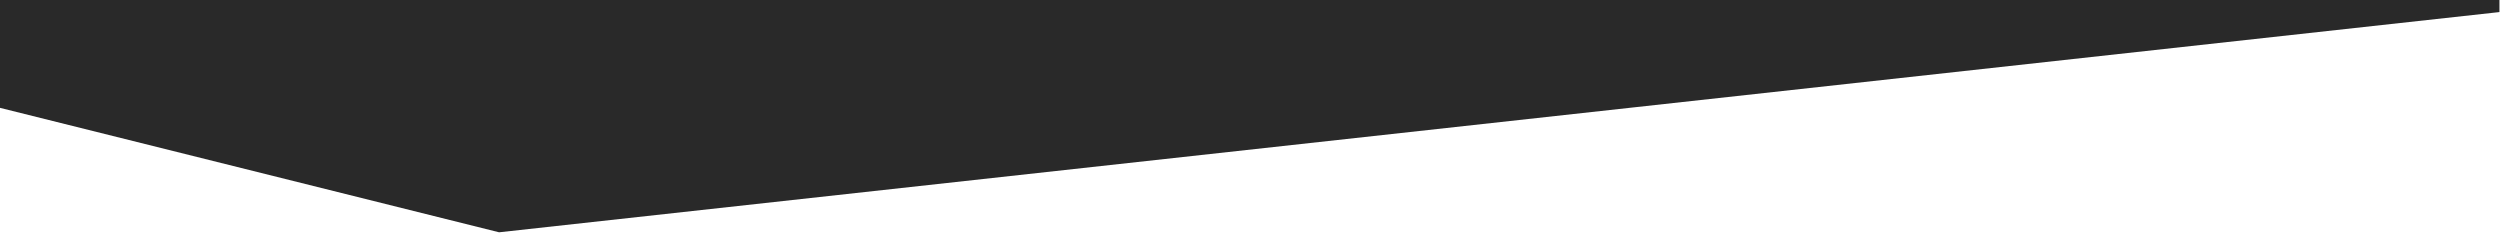 <?xml version="1.0" encoding="utf-8"?>
<!-- Generator: Adobe Illustrator 28.1.0, SVG Export Plug-In . SVG Version: 6.00 Build 0)  -->
<svg version="1.1" id="Capa_1" xmlns="http://www.w3.org/2000/svg" xmlns:xlink="http://www.w3.org/1999/xlink" x="0px" y="0px"
	 viewBox="0 0 1385 132.27" style="enable-background:new 0 0 1385 132.27;" xml:space="preserve">
<style type="text/css">
	.st0{fill:#292929;}
</style>
<path id="Trazado_39" class="st0" d="M1384.69,6.69l-1108.2,122L-0.31,59.67V0h1385V6.69z"/>
</svg>
